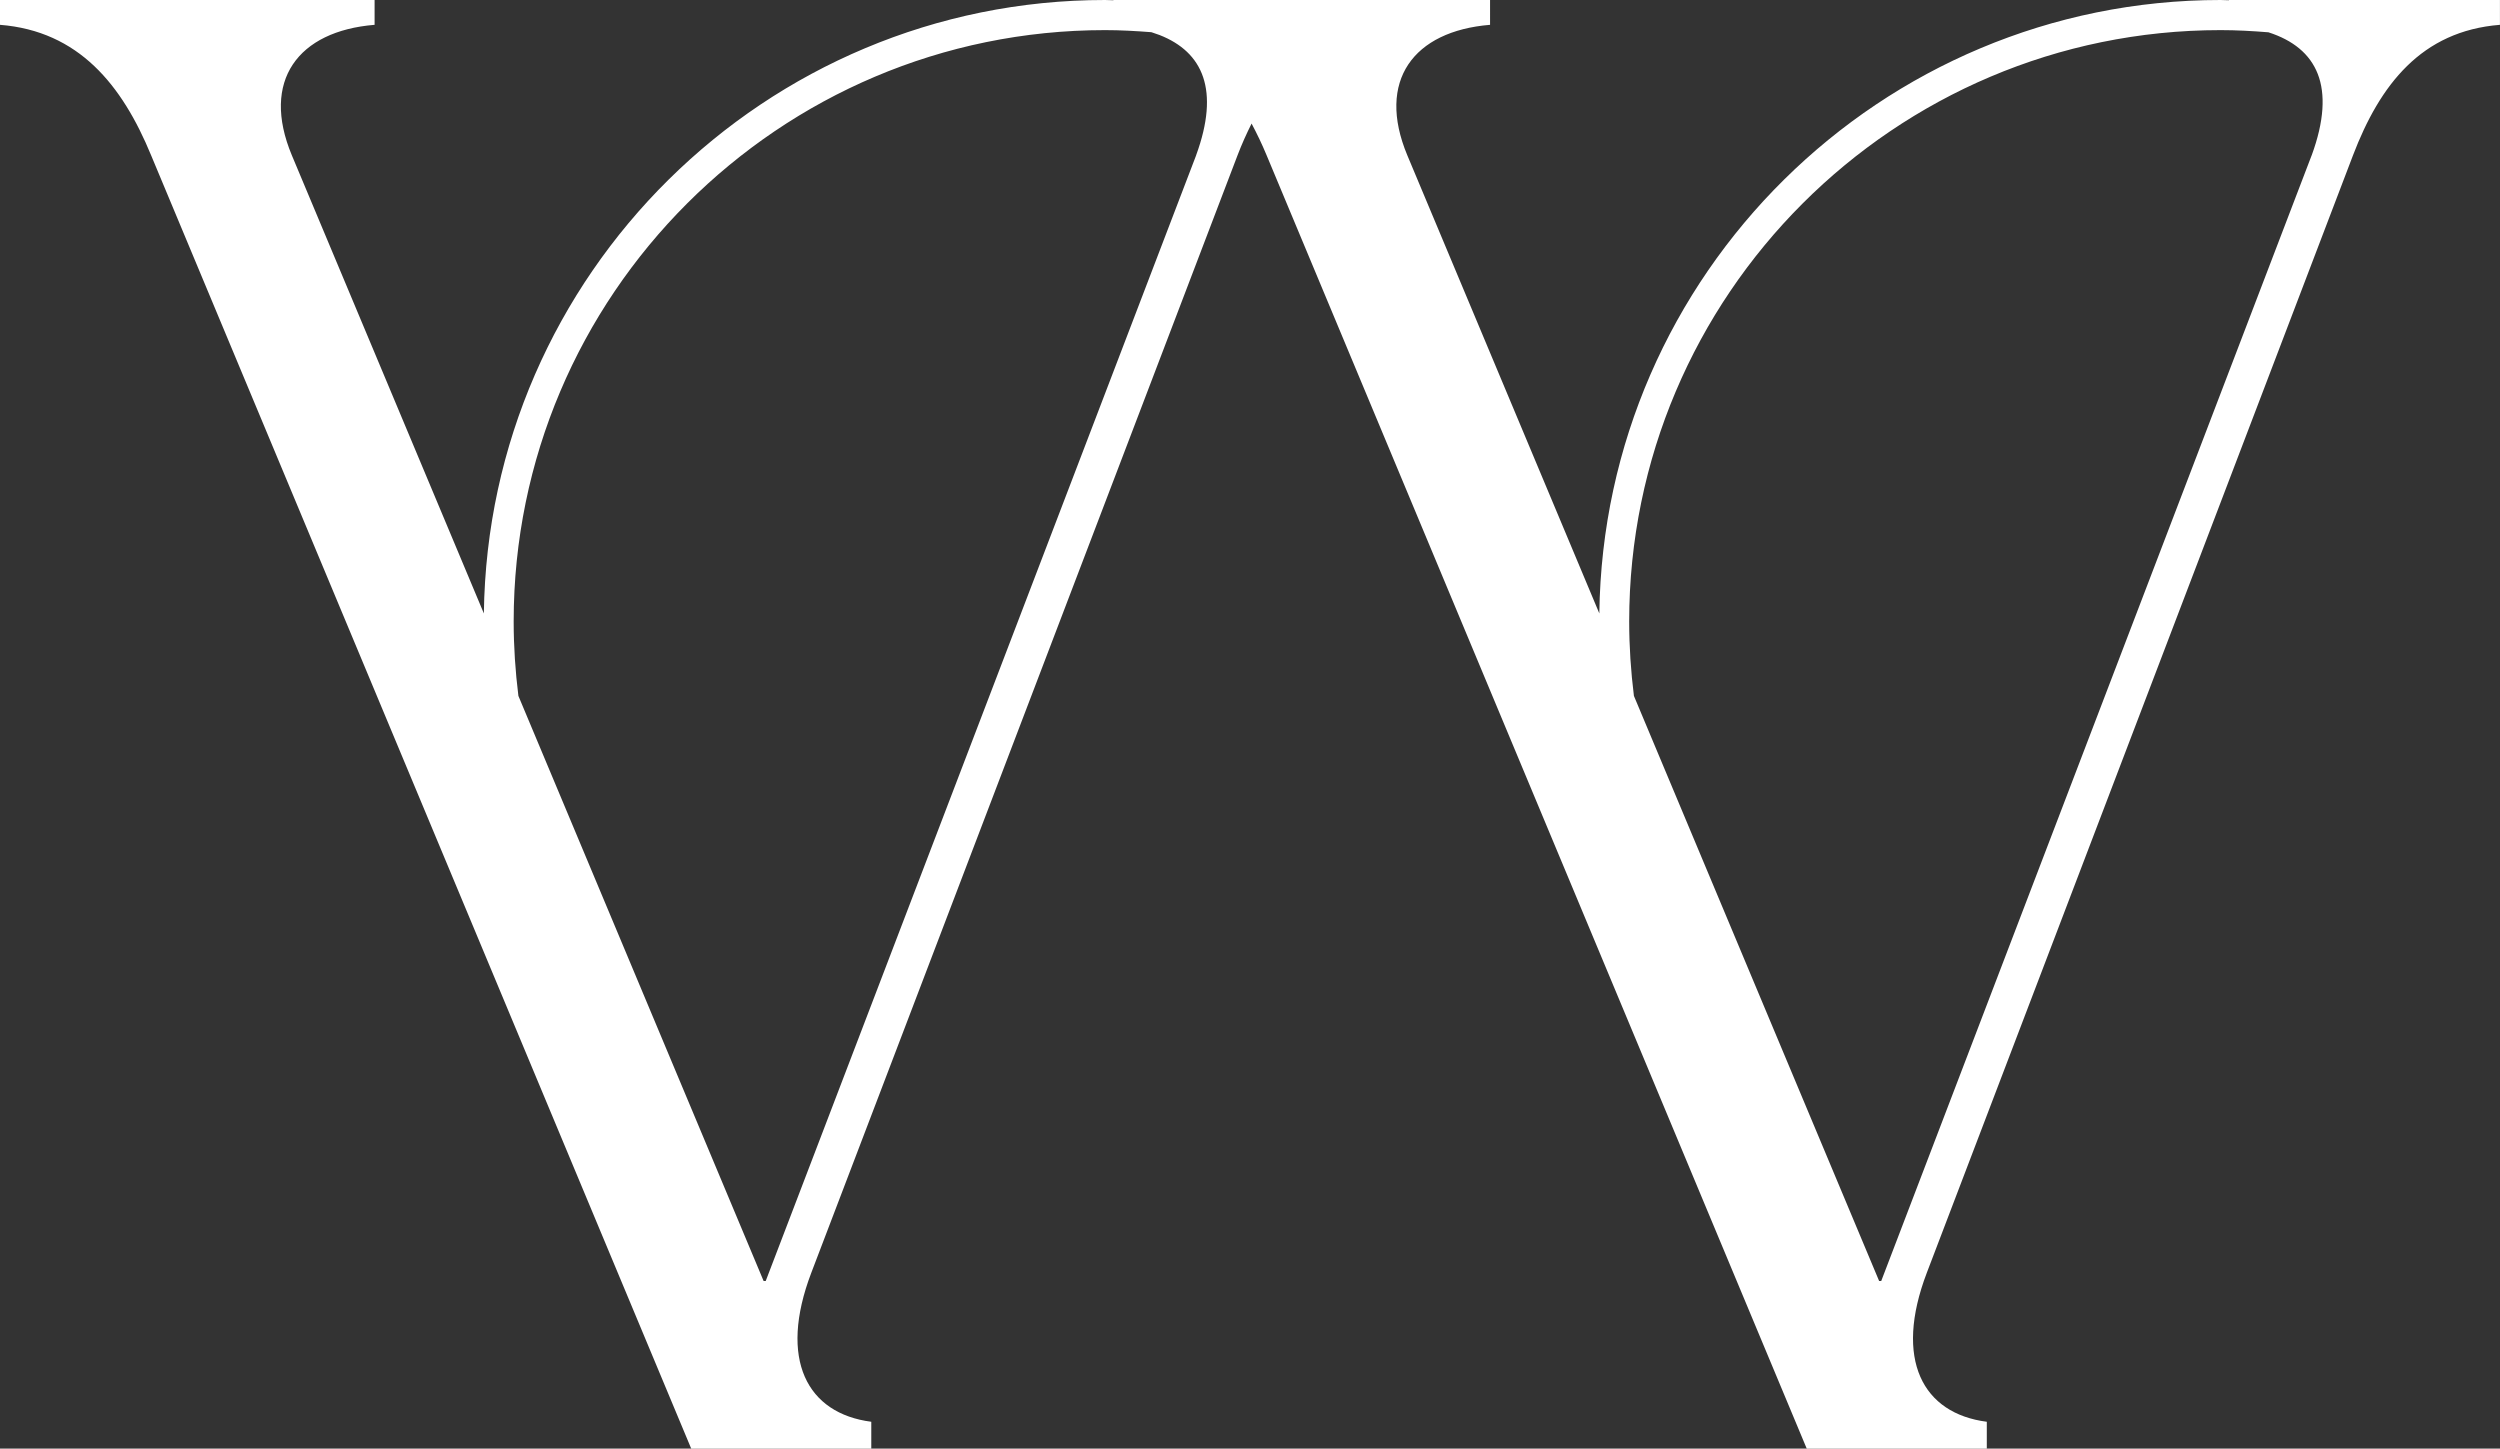 <?xml version="1.0" encoding="UTF-8"?><svg id="Ebene_1" xmlns="http://www.w3.org/2000/svg" viewBox="0 0 481.39 278.94"><rect x="0" y="0" width="481.39" height="278.94" fill="#333333" stroke="none"/><defs><style>.cls-1{fill:#fff;}</style></defs><path class="cls-1" d="m429.18,0v.05c-.54,0-1.07-.05-1.6-.05-65.46,0-118.79,52.85-119.62,118.12l-36.98-88.23c-5.98-14.35,1.2-23.91,15.94-25.11V0h-72.53v.05c-.54,0-1.07-.05-1.6-.05-65.46,0-118.78,52.85-119.62,118.12L56.19,29.89c-5.98-14.35,1.2-23.91,15.94-25.11V0H0v4.78c15.14,1.2,23.51,11.56,29.09,25.11l104.01,249.06h34.67v-5.18c-12.35-1.59-17.93-11.95-11.55-28.69L238.3,29.89c.81-2.13,1.73-4.15,2.7-6.1,1.03,1.95,2.01,3.97,2.89,6.1l104.01,249.06h34.67v-5.18c-12.35-1.59-17.93-11.95-11.55-28.69L453.09,29.89c5.18-13.55,13.15-23.91,28.29-25.11V0h-52.2Zm-198.85,29.89l-82.89,216.78h-.4l-47.22-112.67c-.59-4.74-.91-9.52-.91-14.33,0-62.79,51.08-113.87,113.87-113.87,2.99,0,5.96.17,8.93.4.53.17,1.05.35,1.56.54,8.4,3.29,11.64,10.61,7.05,23.16Zm214.8,0l-82.89,216.78h-.4l-47.22-112.67c-.59-4.74-.91-9.52-.91-14.33,0-62.79,51.08-113.87,113.87-113.87,3.08,0,6.15.17,9.22.42,9.4,3.02,13.16,10.49,8.33,23.69Z"/></svg>